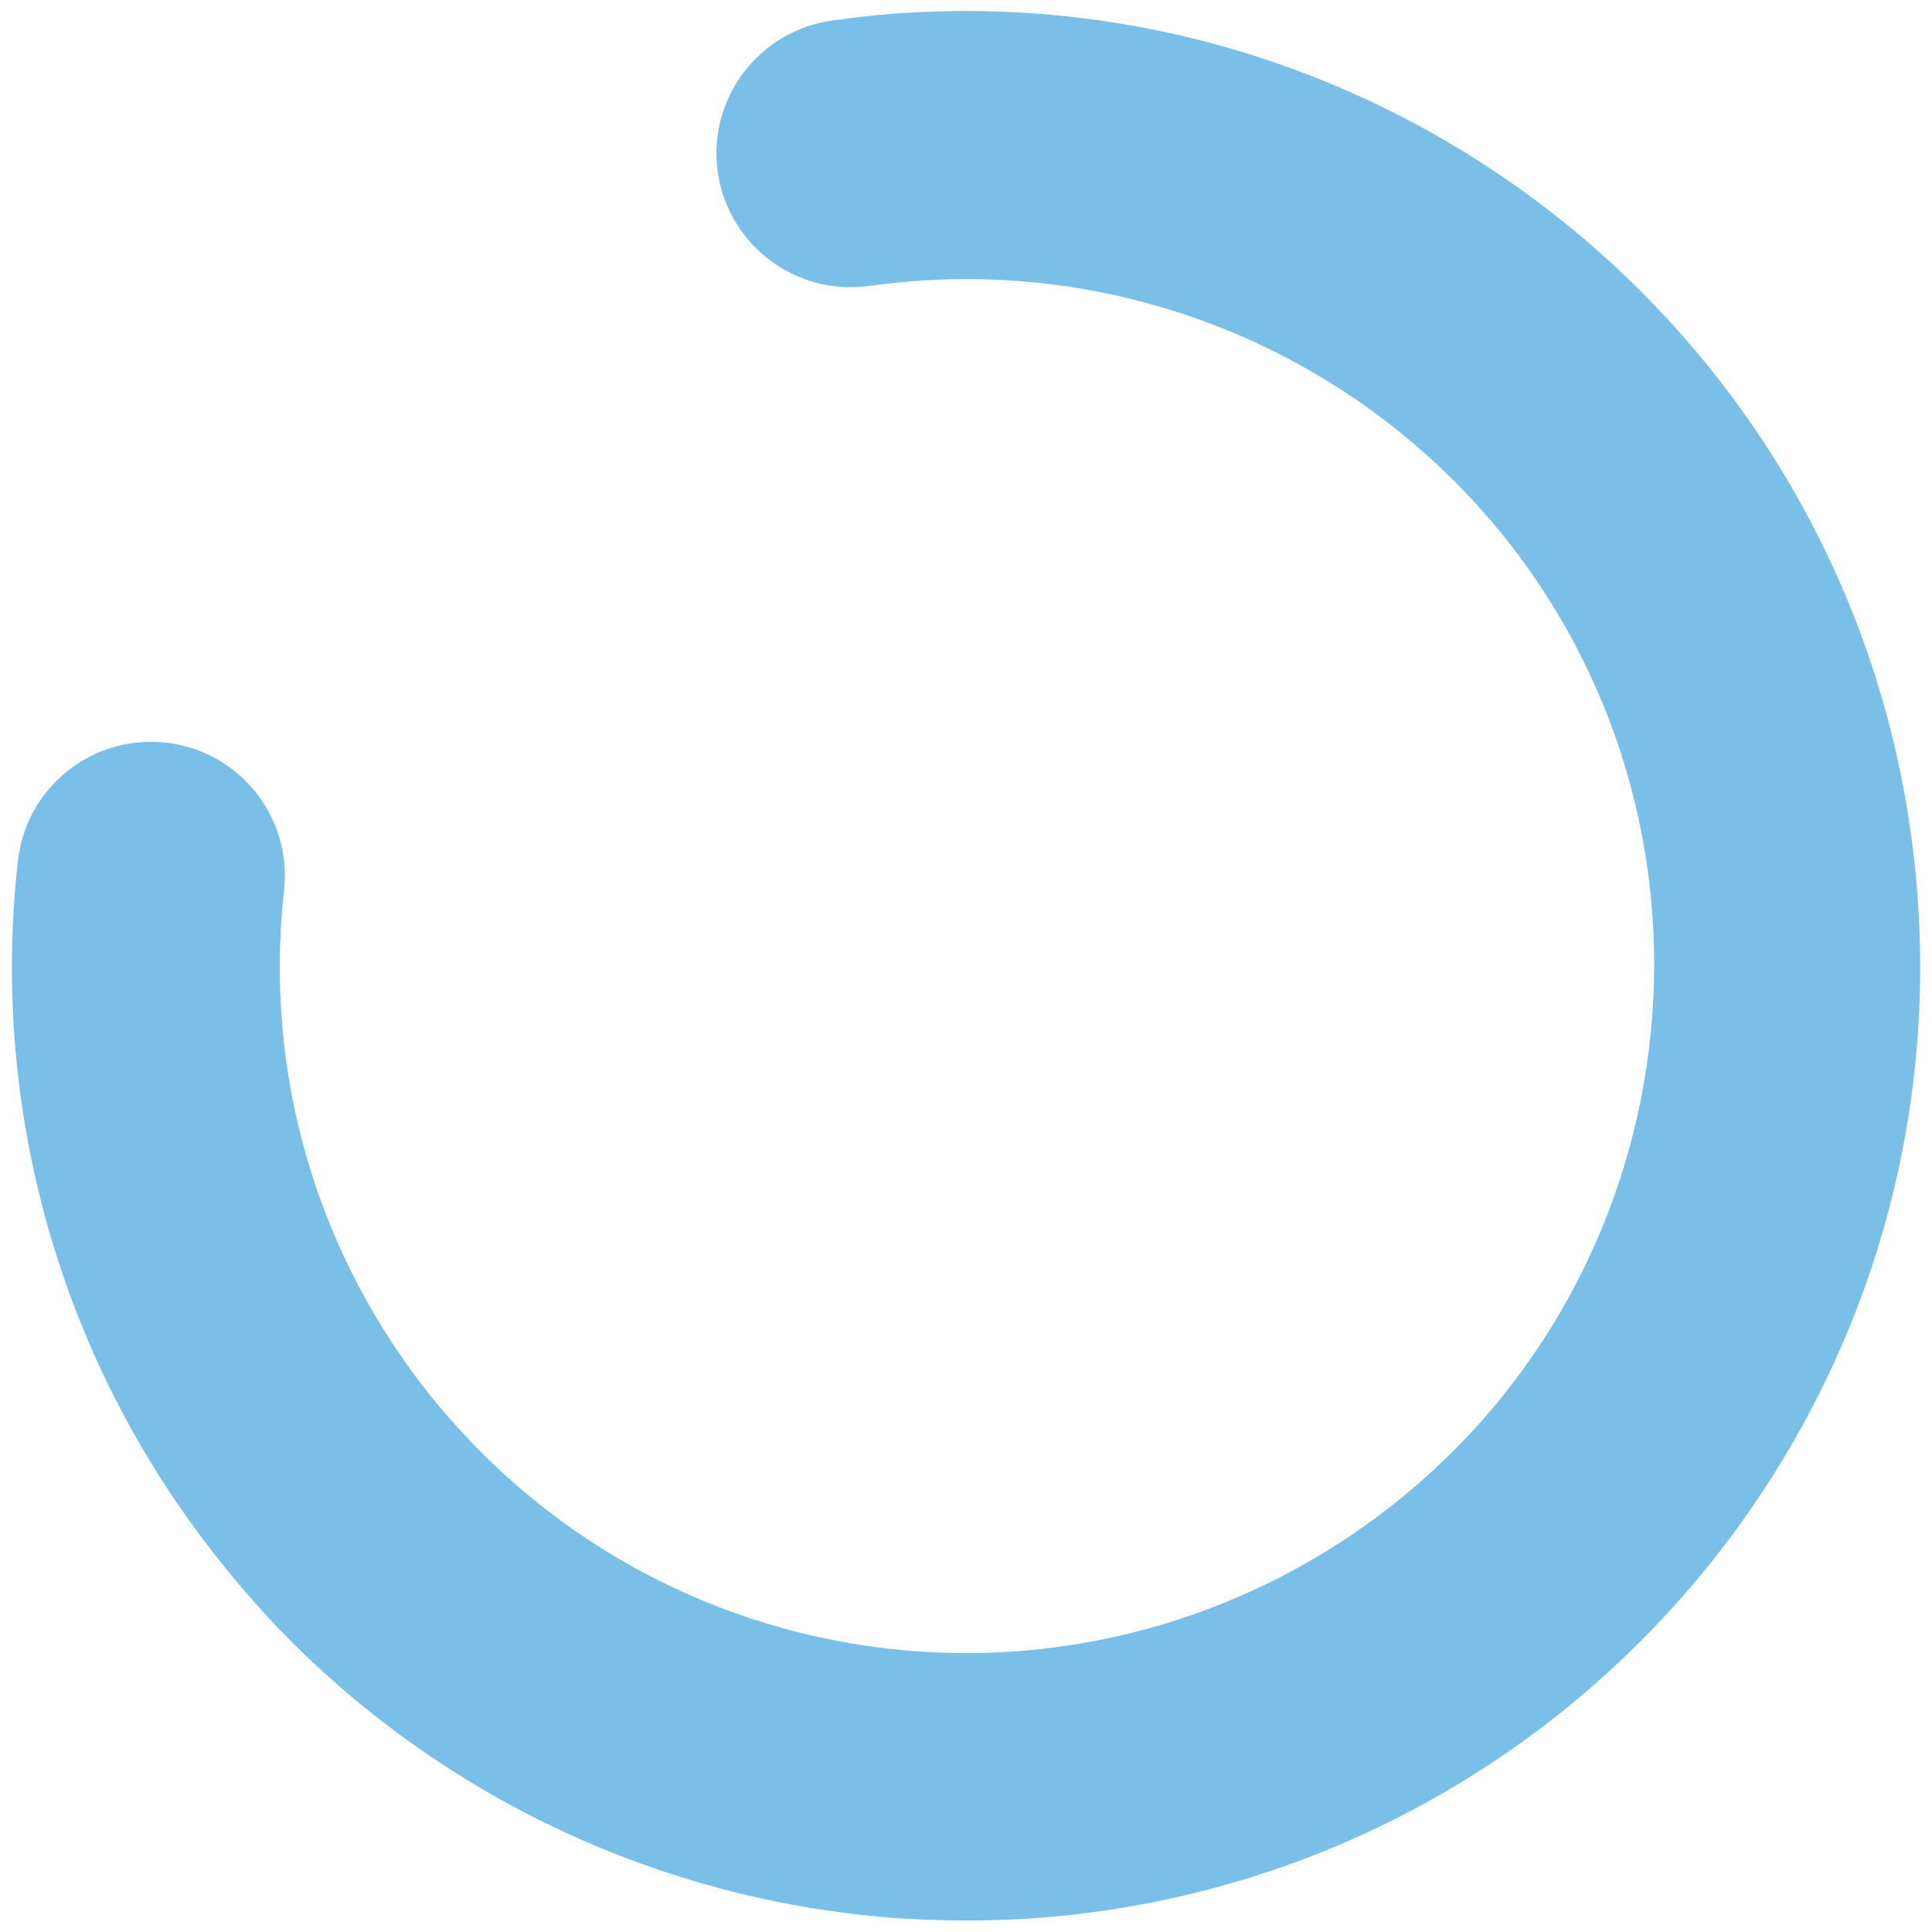 <svg xmlns="http://www.w3.org/2000/svg" version="1.1" xmlns:xlink="http://www.w3.org/1999/xlink" xmlns:svgjs="http://svgjs.dev/svgjs" width="420.4" height="420.4"><svg id="SvgjsSvg1001" xmlns="http://www.w3.org/2000/svg" viewBox="0 0 420.4 420.4">
  <path d="M210.1,417.9c-4.9,0-9.9-.2-14.8-.5-49.6-3.6-96.3-24.8-131.6-59.9h0c-7.2-7.2-13.9-15-20-23.2C12.2,292.2-2,239.6,3.9,187.3c1.8-16,16.2-27.5,32.2-25.7s27.5,16.2,25.7,32.2c-9.1,82,49.9,155.8,131.9,165,37.6,4.2,75.5-6.1,105.9-28.7,66.2-49.2,80.1-143,30.9-209.2-31.4-41.9-82.2-64.4-134.2-59.5-2.3.2-4.7.5-7.1.8-15.9,2.3-30.7-8.8-33-24.7s8.8-30.7,24.7-33c2.9-.4,6-.8,9.8-1.2,114.2-10.6,215.5,73.3,226.2,187.5,10.7,113.7-72.4,214.7-186,226.1-6.9.7-13.8 1-20.8 1Z" style="fill: #79bfe8;"></path>
</svg><style>@media (prefers-color-scheme: light) { :root { filter: none; } }
@media (prefers-color-scheme: dark) { :root { filter: none; } }
</style></svg>